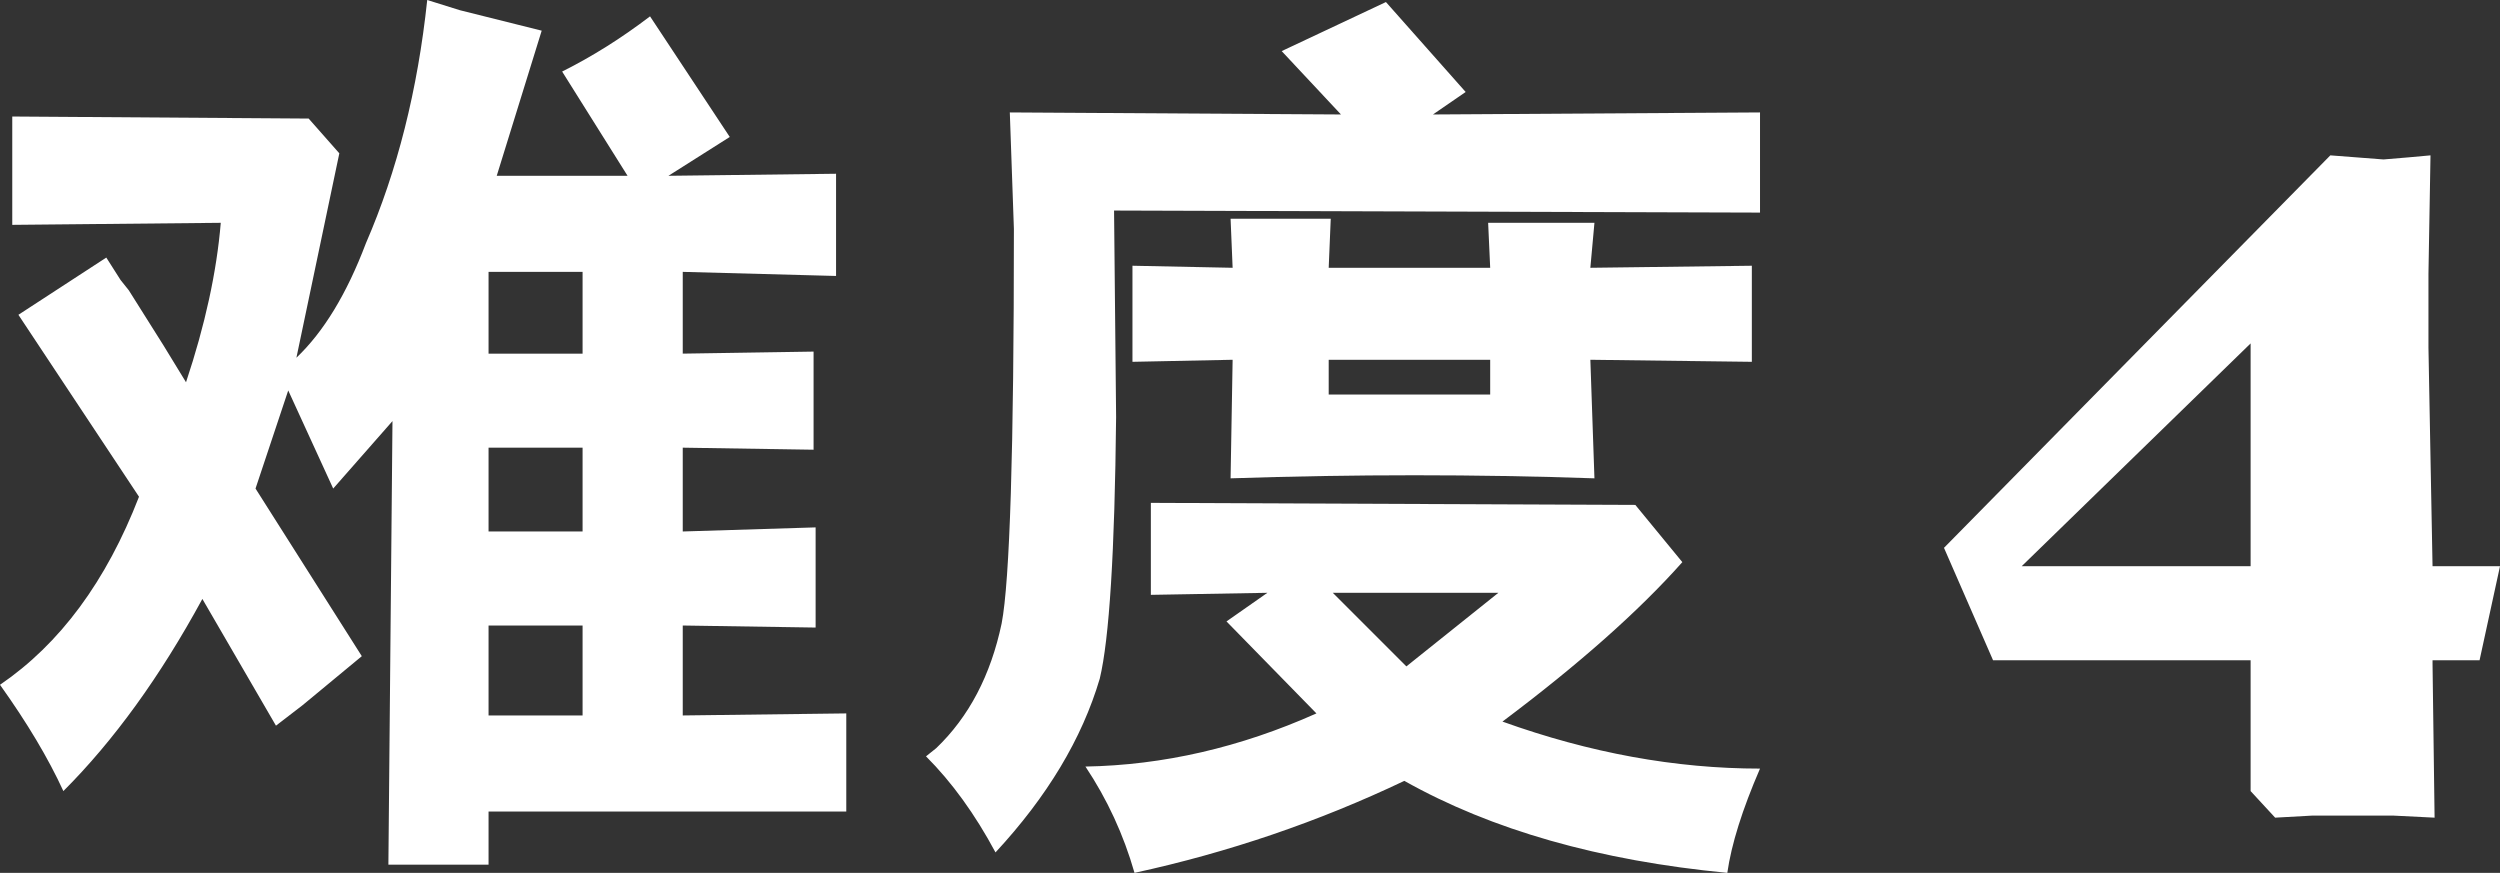 <?xml version="1.0" encoding="UTF-8" standalone="no"?>
<svg xmlns:xlink="http://www.w3.org/1999/xlink" height="21.35px" width="61.15px" xmlns="http://www.w3.org/2000/svg">
  <rect width="100%" height="100%" fill="#333333" stroke="none"/>
  <g transform="matrix(1.0, 0.0, 0.0, 1.0, 30.55, 10.65)">
    <path d="M6.1 3.85 L2.05 3.85 3.85 5.65 6.1 3.85 M-0.55 4.55 L0.45 3.85 -2.4 3.9 -2.4 1.65 9.45 1.7 10.6 3.1 Q9.0 4.9 6.2 7.0 9.4 8.15 12.5 8.15 11.85 9.65 11.7 10.7 7.0 10.25 3.8 8.45 0.65 9.95 -2.8 10.7 -3.2 9.3 -4.0 8.1 -1.15 8.05 1.65 6.8 L-0.55 4.55 M2.0 -5.3 L1.95 -4.1 5.9 -4.1 5.85 -5.2 8.45 -5.2 8.35 -4.1 12.3 -4.15 12.3 -1.8 8.35 -1.85 8.45 1.05 Q4.1 0.9 -0.45 1.05 L-0.4 -1.85 -2.85 -1.8 -2.85 -4.15 -0.4 -4.1 -0.45 -5.3 2.0 -5.3 M5.9 -1.85 L1.95 -1.85 1.95 -1.0 5.9 -1.0 5.9 -1.85 M-6.05 4.6 Q-5.75 3.05 -5.75 -5.05 L-5.85 -7.9 2.25 -7.85 0.8 -9.4 3.35 -10.6 5.3 -8.4 4.5 -7.85 12.5 -7.9 12.5 -5.45 -3.3 -5.5 -3.25 -0.45 Q-3.3 4.5 -3.65 5.95 -4.3 8.15 -6.2 10.2 -6.95 8.8 -7.9 7.85 L-7.65 7.65 Q-6.45 6.5 -6.05 4.6 M-16.3 4.65 L-18.6 4.65 -18.6 6.85 -16.3 6.85 -16.3 4.65 M-18.6 2.35 L-16.3 2.35 -16.3 0.3 -18.6 0.3 -18.6 2.35 M-16.3 -2.0 L-16.3 -4.0 -18.6 -4.0 -18.6 -2.0 -16.3 -2.0 M-16.8 -8.9 Q-15.7 -9.45 -14.65 -10.25 L-12.7 -7.3 -14.2 -6.35 -10.1 -6.4 -10.1 -3.9 -13.85 -4.0 -13.85 -2.0 -10.65 -2.05 -10.65 0.35 -13.85 0.3 -13.85 2.35 -10.6 2.25 -10.6 4.7 -13.85 4.65 -13.85 6.85 -9.85 6.8 -9.85 9.2 -18.6 9.2 -18.6 10.5 -21.05 10.5 -20.95 -0.35 -22.4 1.3 -23.5 -1.1 -24.3 1.3 -21.7 5.4 -23.15 6.6 -23.8 7.1 -25.6 4.0 Q-27.15 6.85 -29.0 8.7 -29.55 7.5 -30.55 6.1 -28.35 4.6 -27.15 1.5 L-30.1 -2.95 -27.95 -4.35 -27.6 -3.8 -27.4 -3.55 -26.55 -2.2 -26.0 -1.3 Q-25.3 -3.4 -25.15 -5.2 L-30.25 -5.15 -30.25 -7.8 -23.0 -7.75 -22.25 -6.9 -23.3 -1.9 Q-22.3 -2.85 -21.6 -4.7 -20.45 -7.35 -20.1 -10.65 L-19.3 -10.4 -17.3 -9.9 -18.4 -6.35 -15.2 -6.35 -16.8 -8.9" fill="#ffffff" fill-rule="evenodd" stroke="none"/>
    <path d="M18.9 3.2 L24.5 3.2 24.5 -2.25 18.9 3.2 M28.9 -6.85 L28.85 -3.95 28.85 -2.15 28.9 0.55 28.95 3.2 30.6 3.2 30.1 5.5 28.95 5.5 28.95 5.6 29.0 9.35 28.0 9.3 26.95 9.3 26.0 9.3 25.1 9.35 24.5 8.7 24.5 5.5 18.2 5.5 17.0 2.75 26.45 -6.85 27.1 -6.8 27.75 -6.75 28.35 -6.8 28.9 -6.85" fill="#ffffff" fill-rule="evenodd" stroke="none"/>
  </g>
</svg>
